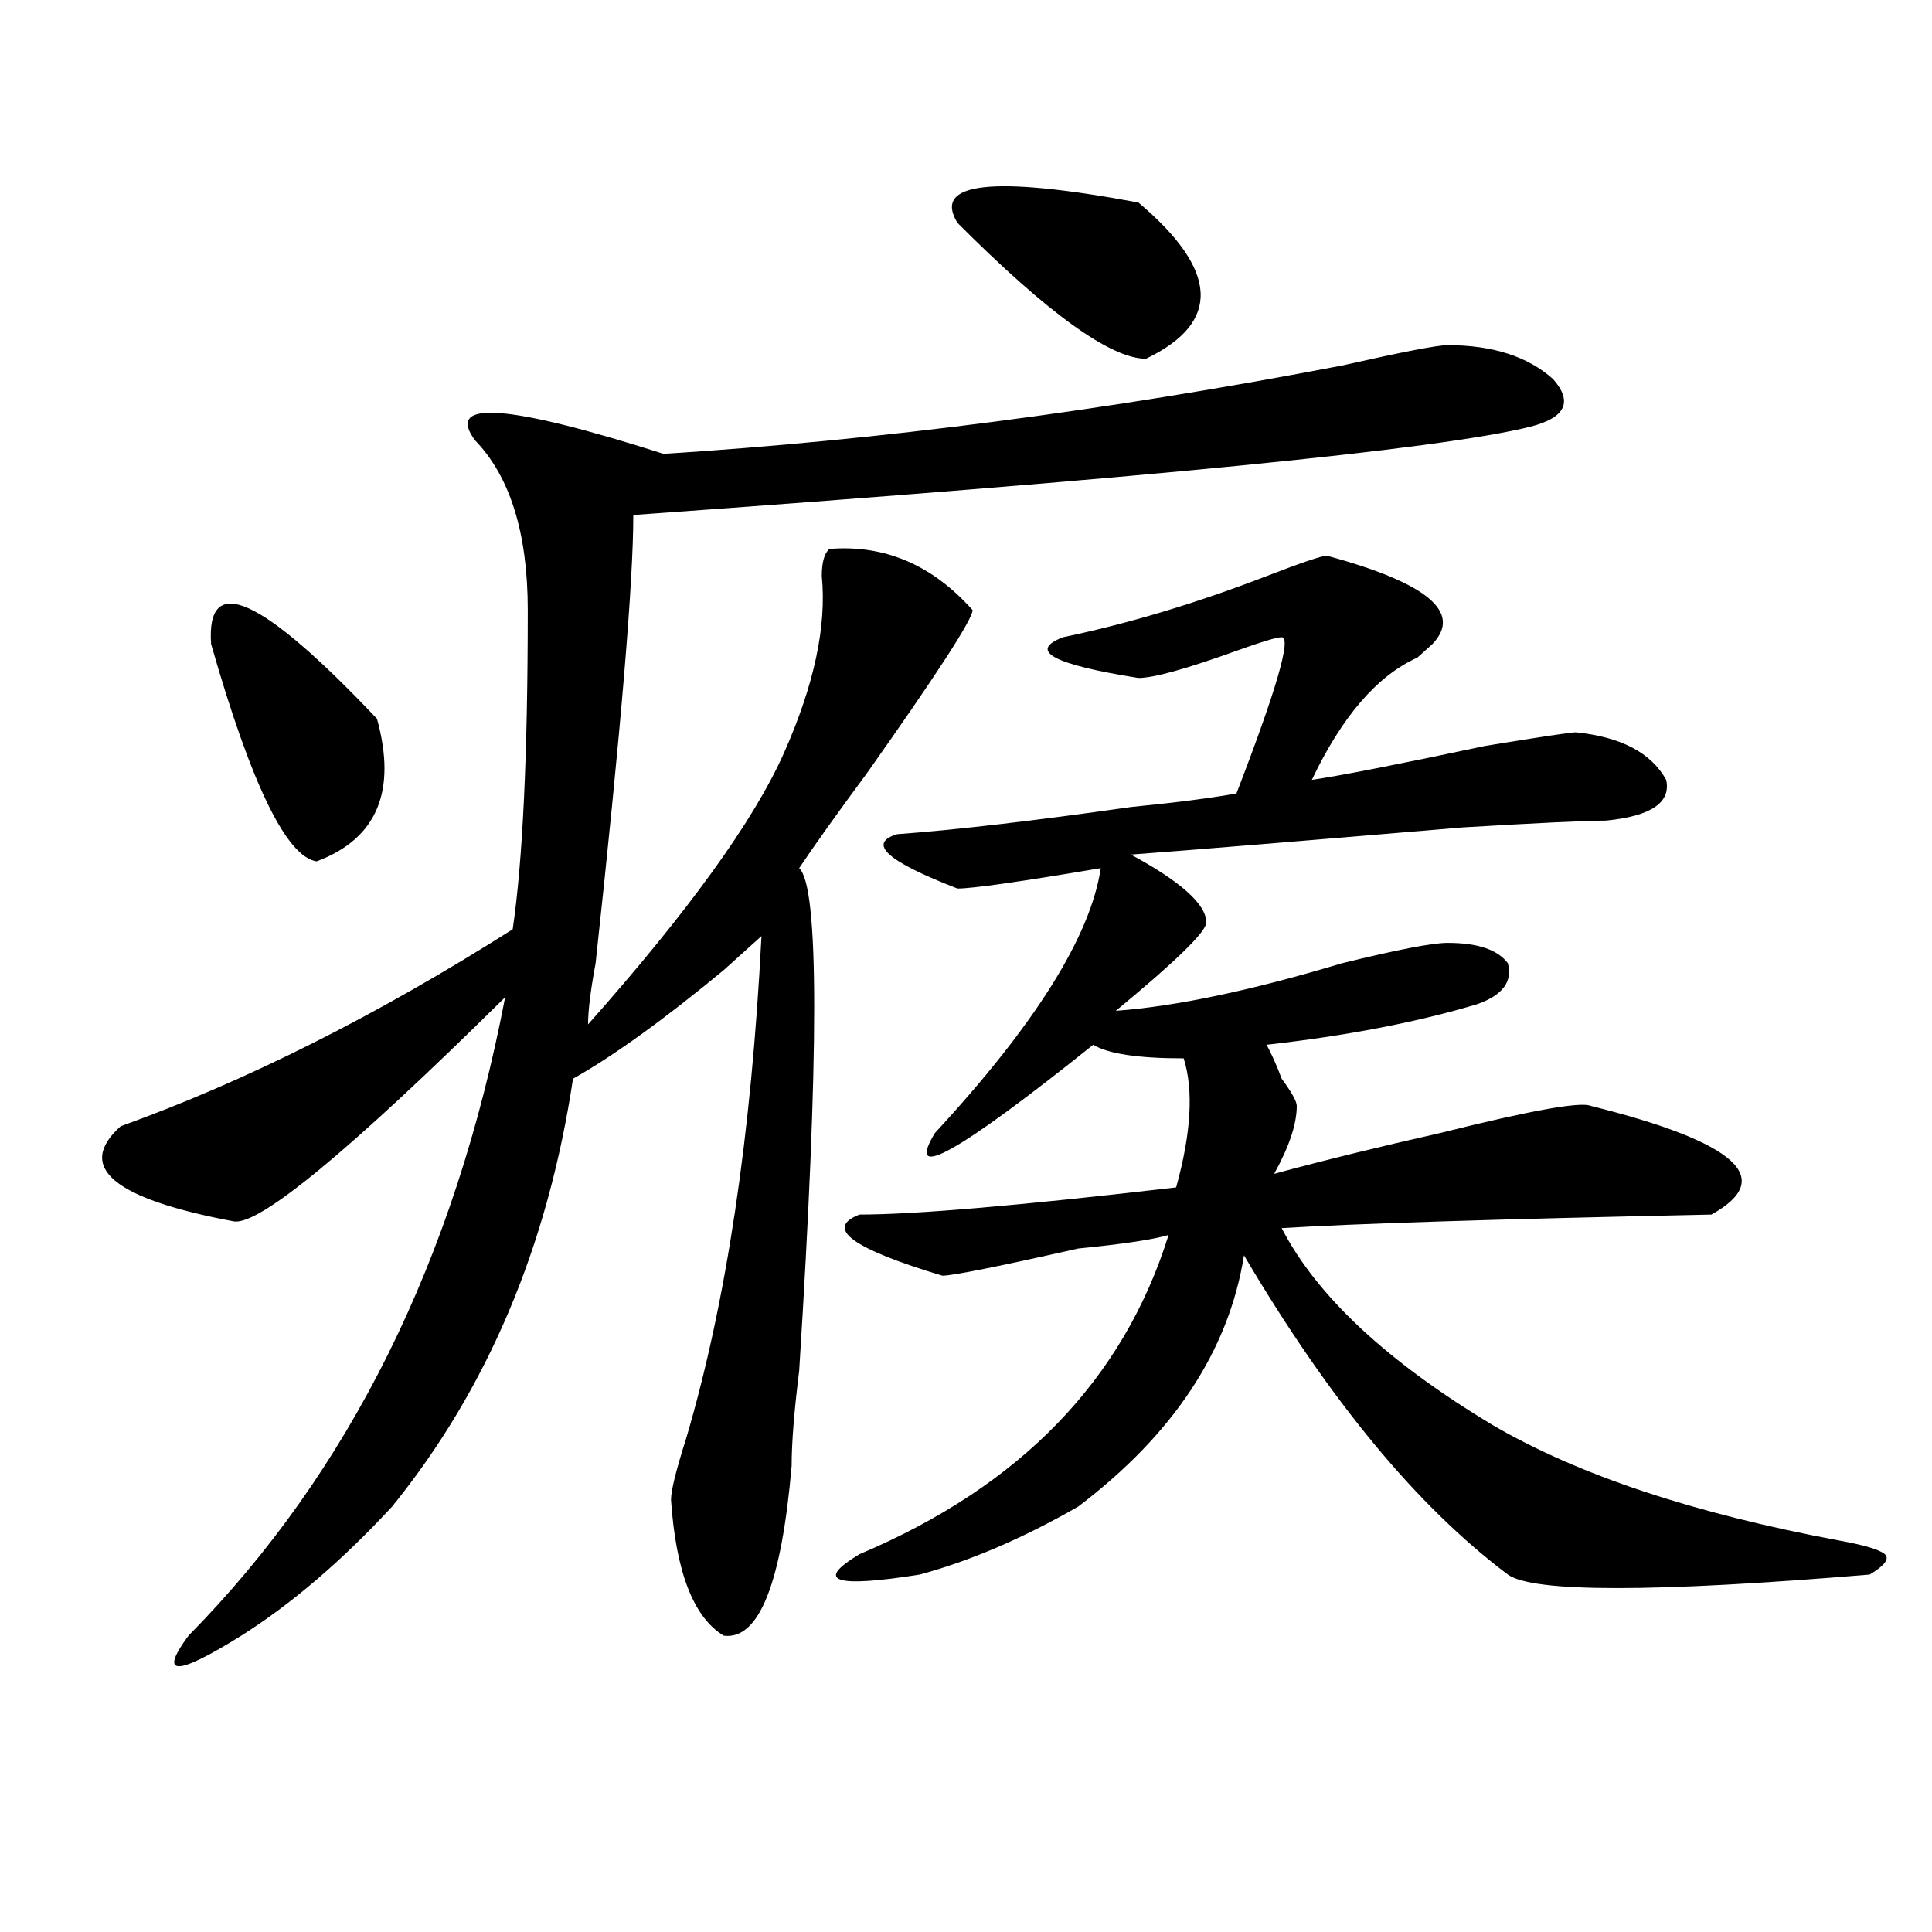<?xml version="1.0" encoding="utf-8"?>
<!-- Generator: Adobe Illustrator 16.0.0, SVG Export Plug-In . SVG Version: 6.00 Build 0)  -->
<!DOCTYPE svg PUBLIC "-//W3C//DTD SVG 1.1//EN" "http://www.w3.org/Graphics/SVG/1.1/DTD/svg11.dtd">
<svg version="1.1" id="图层_1" xmlns="http://www.w3.org/2000/svg" xmlns:xlink="http://www.w3.org/1999/xlink" x="0px" y="0px"
	 width="1000px" height="1000px" viewBox="0 0 1000 1000" enable-background="new 0 0 1000 1000" xml:space="preserve">
<path d="M749.25,178.656c23.414,0,41.584,5.878,54.633,17.578c10.365,11.755,6.463,19.94-11.707,24.609
	c-46.828,11.755-201.641,26.972-464.379,45.703c0,35.156-6.524,112.5-19.512,232.031c-2.622,14.063-3.902,24.609-3.902,31.641
	c52.011-58.557,85.852-105.469,101.461-140.625s22.073-65.588,19.512-91.406c0-7.031,1.281-11.7,3.902-14.063
	c28.597-2.307,53.291,8.24,74.145,31.641c0,4.725-18.231,32.85-54.633,84.375c-15.609,21.094-27.316,37.519-35.121,49.219
	c10.365,9.394,10.365,96.131,0,260.156c-2.622,21.094-3.902,37.519-3.902,49.219c-5.244,60.919-16.951,90.197-35.121,87.891
	c-15.609-9.394-24.756-32.85-27.316-70.313c0-4.669,2.561-15.216,7.805-31.641c20.792-70.313,33.78-156.994,39.023-260.156
	c-2.622,2.362-9.146,8.24-19.512,17.578c-31.219,25.818-57.255,44.55-78.047,56.25c-13.049,86.737-44.267,160.565-93.656,221.484
	c-26.036,28.125-52.072,50.372-78.047,66.797c-33.841,21.094-42.926,21.094-27.316,0c83.23-84.375,137.863-194.513,163.898-330.469
	c-80.669,79.706-127.497,118.378-140.484,116.016c-62.438-11.7-81.949-28.125-58.535-49.219
	c64.998-23.4,132.68-57.403,202.922-101.953c5.183-35.156,7.805-90.197,7.805-165.234c0-39.825-9.146-69.104-27.316-87.891
	c-15.609-21.094,16.89-18.731,97.559,7.031c111.826-7.031,228.897-22.247,351.211-45.703
	C725.836,182.172,744.007,178.656,749.25,178.656z M109.266,333.344c-2.622-37.463,25.975-24.609,85.852,38.672
	c10.365,37.519,0,62.128-31.219,73.828C148.29,443.537,130.058,406.019,109.266,333.344z M686.813,287.641
	c52.011,14.063,70.242,29.334,54.633,45.703c-2.622,2.362-5.244,4.725-7.805,7.031c-20.853,9.394-39.023,30.487-54.633,63.281
	c15.609-2.307,45.487-8.185,89.754-17.578c28.597-4.669,44.206-7.031,46.828-7.031c23.414,2.362,39.023,10.547,46.828,24.609
	c2.561,11.756-7.805,18.787-31.219,21.094c-10.427,0-35.121,1.209-74.145,3.516c-83.291,7.031-140.484,11.756-171.703,14.063
	c25.975,14.063,39.023,25.818,39.023,35.156c0,4.725-15.609,19.94-46.828,45.703c31.219-2.307,70.242-10.547,117.07-24.609
	c28.597-7.031,46.828-10.547,54.633-10.547c15.609,0,25.975,3.516,31.219,10.547c2.561,9.394-2.622,16.425-15.609,21.094
	c-31.219,9.394-67.681,16.425-109.266,21.094c2.561,4.725,5.183,10.547,7.805,17.578c5.183,7.031,7.805,11.756,7.805,14.063
	c0,9.394-3.902,21.094-11.707,35.156c25.975-7.031,54.633-14.063,85.852-21.094c46.828-11.7,72.803-16.369,78.047-14.063
	c75.425,18.787,96.217,37.519,62.438,56.25c-111.887,2.362-186.032,4.725-222.434,7.031c18.17,35.156,54.633,69.159,109.266,101.953
	c44.206,25.818,104.022,45.703,179.508,59.766c12.988,2.362,20.792,4.725,23.414,7.031c2.561,2.307,0,5.822-7.805,10.547
	c-111.887,9.338-174.325,9.338-187.313,0c-46.828-35.156-92.376-90.197-136.582-165.234c-7.805,49.219-36.463,92.615-85.852,130.078
	c-28.658,16.425-55.974,28.125-81.949,35.156c-44.267,7.031-54.633,3.516-31.219-10.547
	c83.23-35.156,136.582-90.197,159.996-165.234c-7.805,2.362-23.414,4.725-46.828,7.031c-41.645,9.394-65.059,14.063-70.242,14.063
	c-46.828-14.063-61.157-24.609-42.926-31.641c28.597,0,83.23-4.669,163.898-14.063c7.805-28.125,9.085-50.372,3.902-66.797
	c-23.414,0-39.023-2.307-46.828-7.031c-70.242,56.25-97.559,71.521-81.949,45.703c52.011-56.25,80.608-101.953,85.852-137.109
	c-41.645,7.031-66.34,10.547-74.145,10.547c-36.463-14.063-46.828-23.4-31.219-28.125c31.219-2.307,71.523-7.031,120.973-14.063
	c23.414-2.307,41.584-4.669,54.633-7.031c20.792-53.888,28.597-80.859,23.414-80.859c-2.622,0-10.427,2.362-23.414,7.031
	c-26.036,9.394-42.926,14.063-50.73,14.063c-44.267-7.031-57.255-14.063-39.023-21.094c33.78-7.031,68.901-17.578,105.363-31.641
	C673.764,291.156,684.191,287.641,686.813,287.641z M495.598,115.375c-13.049-21.094,18.17-24.609,93.656-10.547
	c41.584,35.156,42.926,62.128,3.902,80.859C574.926,185.688,542.426,162.286,495.598,115.375z"/>
</svg>
